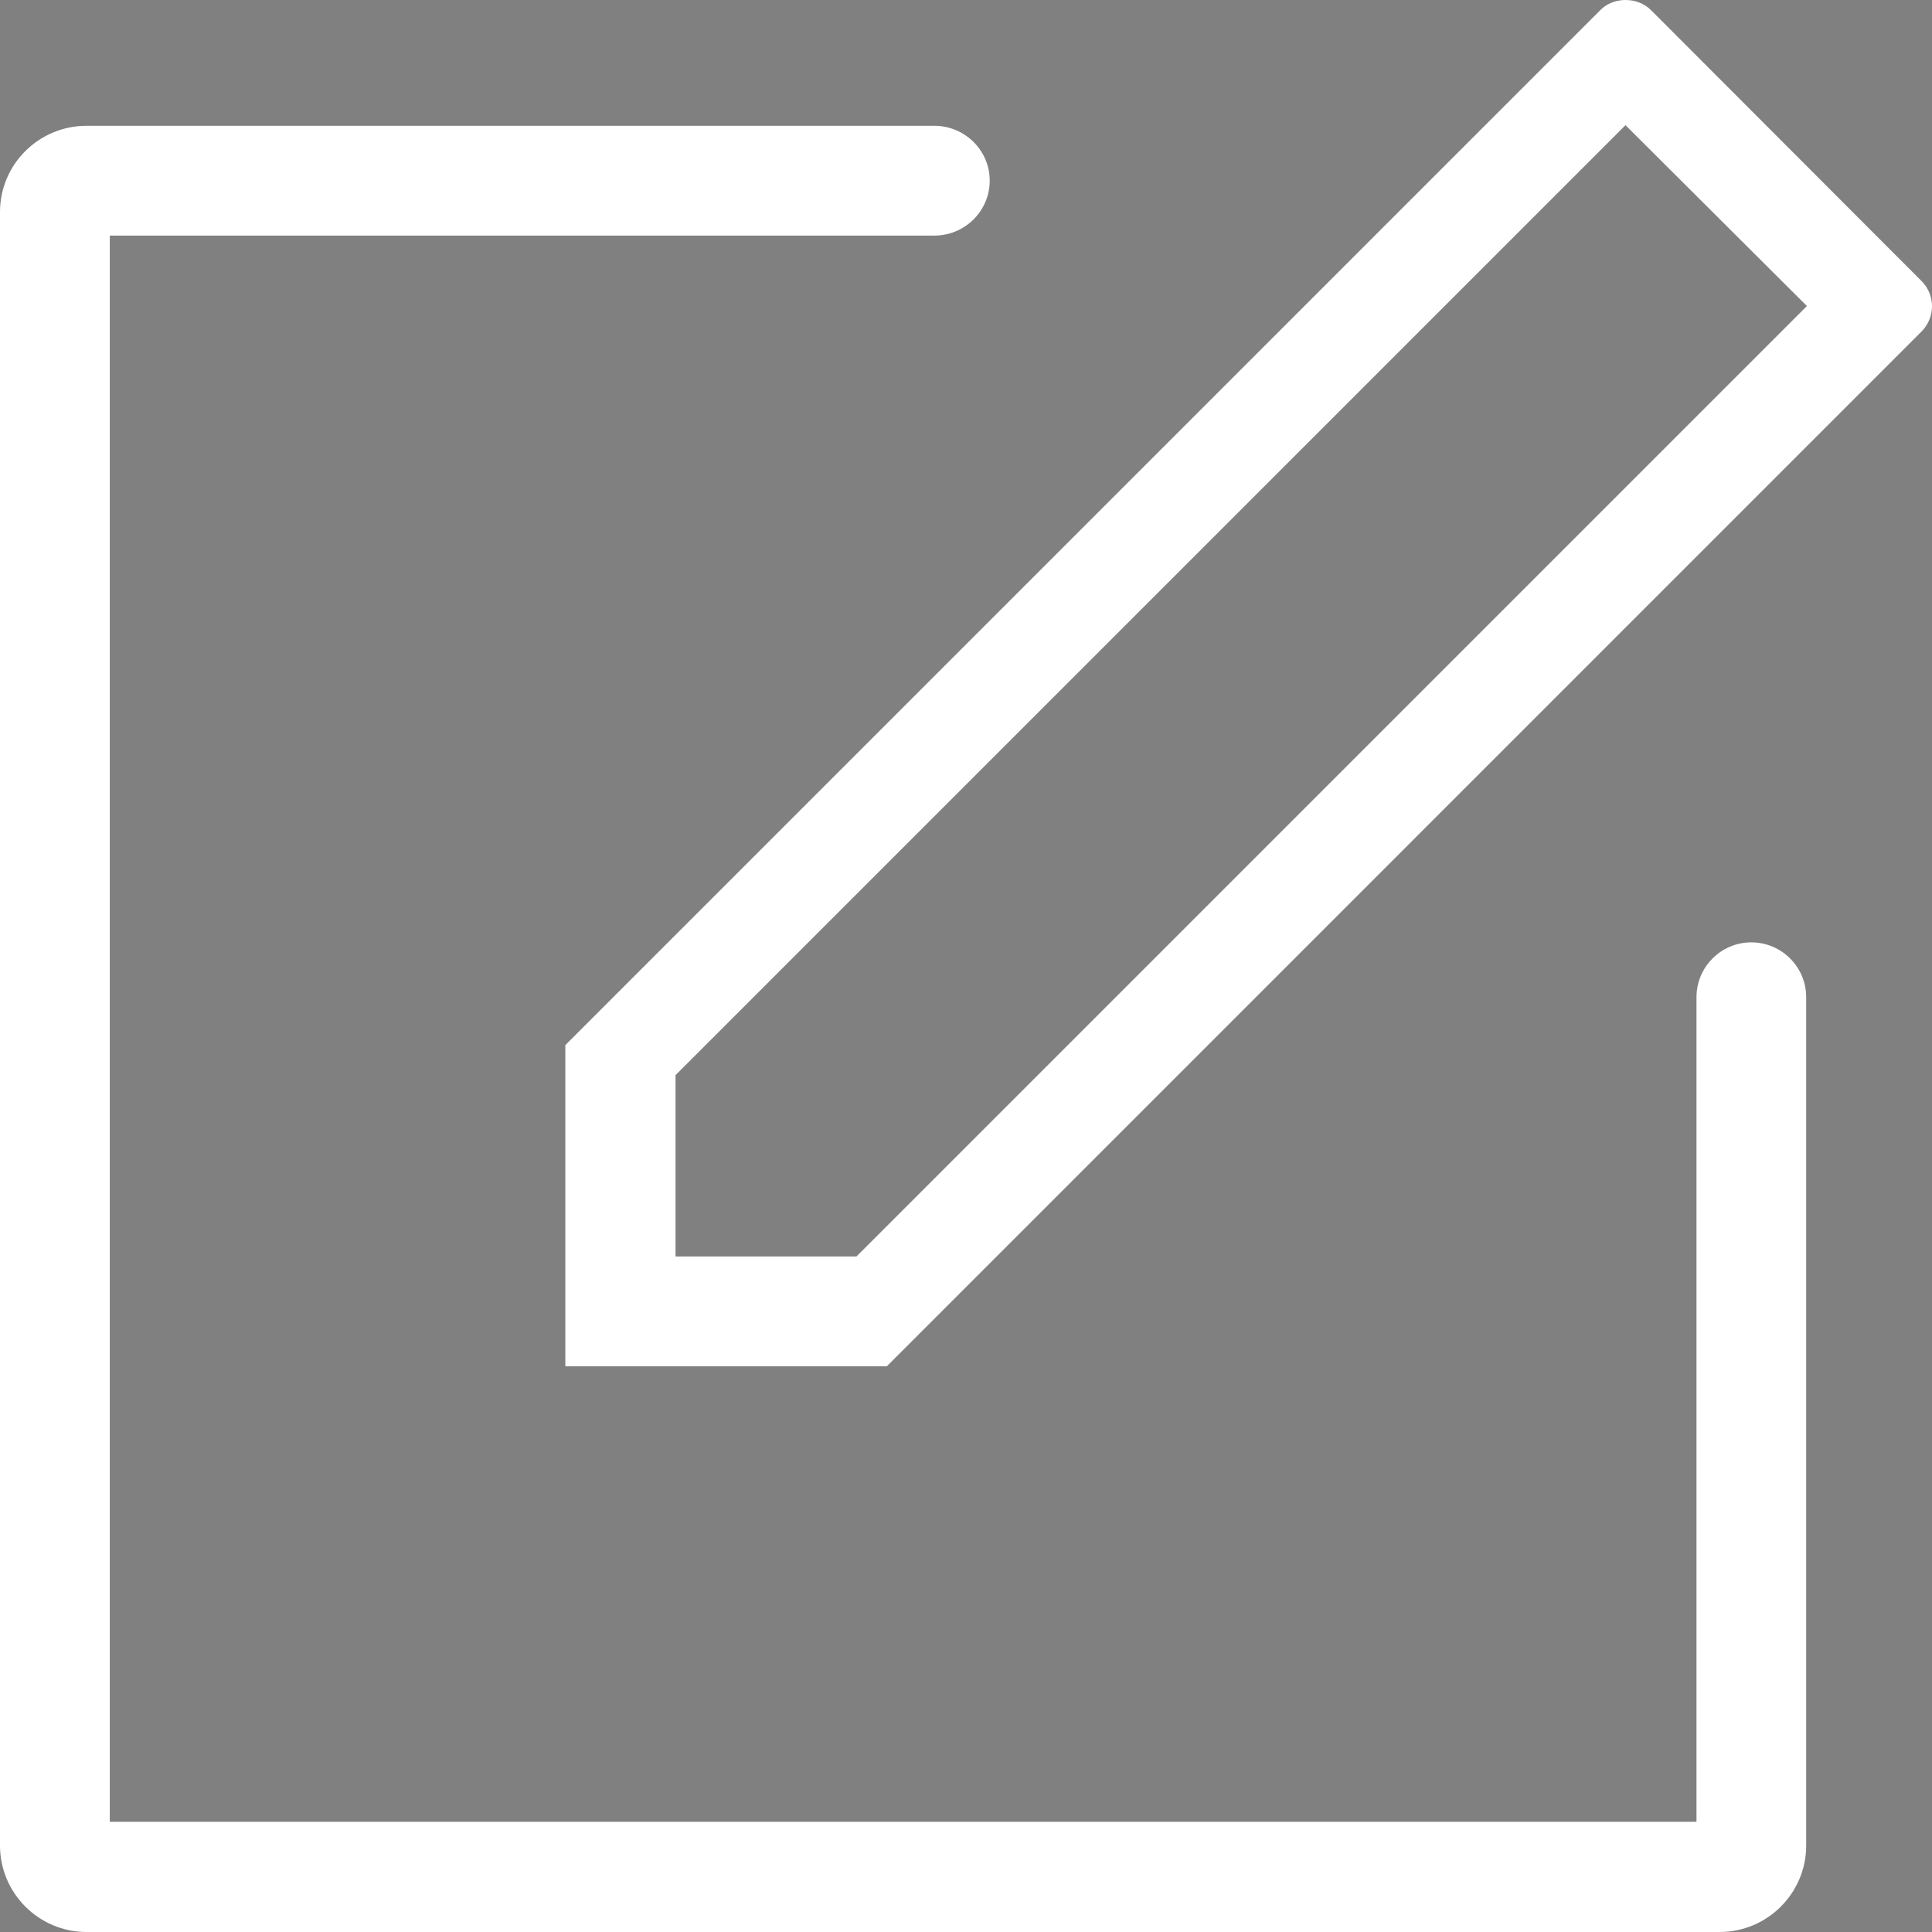 <?xml version="1.0" encoding="utf-8"?>
<!-- Generator: Adobe Illustrator 16.0.0, SVG Export Plug-In . SVG Version: 6.00 Build 0)  -->
<!DOCTYPE svg PUBLIC "-//W3C//DTD SVG 1.1//EN" "http://www.w3.org/Graphics/SVG/1.1/DTD/svg11.dtd">
<svg version="1.1" id="Layer_1" xmlns="http://www.w3.org/2000/svg" xmlns:xlink="http://www.w3.org/1999/xlink" x="0px" y="0px"
	 width="24.602px" height="24.602px" viewBox="0 0 24.602 24.602" enable-background="new 0 0 24.602 24.602" xml:space="preserve">
<rect x="0" y="0" width="24.602" height="24.602" fill="#808080" stroke="none"/>
<g>
	<defs>
		<rect id="SVGID_1_" y="0" width="24.602" height="24.602"/>
	</defs>
	<clipPath id="SVGID_2_">
		<use xlink:href="#SVGID_1_"  overflow="visible"/>
	</clipPath>
	<path clip-path="url(#SVGID_2_)" fill-rule="evenodd" clip-rule="evenodd" d="M10.699,15.5"/>
	<path clip-path="url(#SVGID_2_)" fill-rule="evenodd" clip-rule="evenodd" fill="#FFFFFF" d="M1.102,24.602
		C0.494,24.602,0,24.107,0,23.5V2.699c0-0.605,0.494-1.097,1.102-1.097h10.796c0.388,0,0.705,0.313,0.705,0.698
		c0,0.386-0.316,0.7-0.705,0.7h-10.5v20.199h20.205v-10.5c0-0.386,0.313-0.699,0.698-0.699S23,12.313,23,12.699V23.5
		c0,0.607-0.494,1.102-1.102,1.102H1.102z M7.199,17.398v-4.09L20.377,0.13C20.489,0.017,20.627,0,20.699,0
		c0.126,0,0.242,0.046,0.326,0.13l3.441,3.446c0.111,0.112,0.136,0.236,0.136,0.322c0,0.124-0.049,0.239-0.136,0.326L11.293,17.398
		H7.199z M8.602,13.691V16h2.304L23.009,3.897l-2.31-2.303L8.602,13.691z"/>
</g>
</svg>
